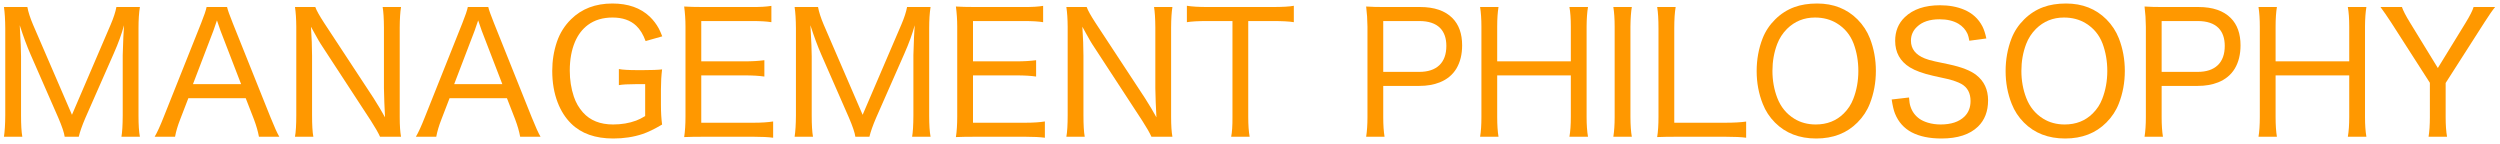 <?xml version="1.0" standalone="no"?>
<!-- Generator: Adobe Fireworks 10, Export SVG Extension by Aaron Beall (http://fireworks.abeall.com) . Version: 0.6.1  -->
<!DOCTYPE svg PUBLIC "-//W3C//DTD SVG 1.1//EN" "http://www.w3.org/Graphics/SVG/1.1/DTD/svg11.dtd">
<svg id="Untitled-%u30DA%u30FC%u30B8%201" viewBox="0 0 1426 82" style="background-color:#ffffff00" version="1.1"
	xmlns="http://www.w3.org/2000/svg" xmlns:xlink="http://www.w3.org/1999/xlink" xml:space="preserve"
	x="0px" y="0px" width="1426px" height="82px"
>
	<g>
		<path d="M 70 31.438 L 70 65.906 C 69.969 71.469 69.719 75.5 69.266 78 L 79.797 78 C 79.266 75.281 79 71.25 79 65.906 L 79 16.188 C 79 11.344 79.266 7.281 79.797 4 L 66.391 4 C 65.891 6.781 64.797 10.141 63.109 14.078 L 41.047 65.484 L 18.844 14.078 C 17.172 10.109 16.094 6.75 15.609 4 L 2.25 4 C 2.719 7.156 2.969 11.219 3 16.188 L 3 65.906 C 2.969 70.875 2.719 74.906 2.25 78 L 12.734 78 C 12.234 75.25 12 71.219 12 65.906 L 12 32.141 C 12.031 29.422 11.781 23.516 11.266 14.406 C 13.234 20.594 15.312 26.219 17.516 31.25 L 33.234 67.125 C 35.391 72.156 36.609 75.781 36.891 78 L 44.922 78 C 45.562 75.219 46.828 71.625 48.719 67.219 L 64.828 30.641 C 67.453 24.734 69.422 19.312 70.75 14.406 C 70.469 17.875 70.219 23.562 70 31.438 L 70 31.438 Z" fill="#ff9800"/>
		<path d="M 159.328 78 C 158.172 76.094 156.484 72.375 154.266 66.844 L 132.75 13.141 C 130.938 8.641 129.859 5.594 129.516 4 L 117.844 4 C 117.469 5.875 116.438 8.922 114.75 13.141 L 93.328 66.844 C 91.391 71.781 89.688 75.5 88.219 78 L 99.844 78 C 100.375 75.031 101.359 71.719 102.797 68.047 L 107.438 56 L 140.156 56 L 144.844 68.047 C 146.219 71.719 147.172 75.031 147.703 78 L 159.328 78 L 159.328 78 ZM 110.062 48 L 121.734 17.484 C 122.484 15.359 123.156 13.406 123.75 11.625 C 124.812 14.797 125.484 16.75 125.766 17.484 L 137.531 48 L 110.062 48 L 110.062 48 Z" fill="#ff9800"/>
		<path d="M 168.25 4 C 168.719 7.031 168.969 10.781 169 15.25 L 169 65.672 C 169 71.234 168.75 75.344 168.25 78 L 178.734 78 C 178.234 75.375 178 71.281 178 65.719 L 178 31.812 C 178 26.938 177.781 21.422 177.375 15.25 C 177.984 16.406 178.703 17.719 179.547 19.188 C 181.203 22.188 182.328 24.156 182.953 25.094 L 211.578 68.906 C 214 72.656 215.734 75.688 216.781 78 L 228.75 78 C 228.25 75.344 228 71.594 228 66.75 L 228 15.672 C 228.031 10.703 228.281 6.812 228.75 4 L 218.266 4 C 218.719 6.719 218.969 10.609 219 15.672 L 219 50.328 C 219.094 55.609 219.297 61.156 219.625 66.938 C 217.812 63.625 215.641 59.984 213.109 56 L 184.906 13.094 C 182.141 8.844 180.453 5.812 179.844 4 L 168.25 4 L 168.25 4 Z" fill="#ff9800"/>
		<path d="M 308.328 78 C 307.172 76.094 305.484 72.375 303.266 66.844 L 281.75 13.141 C 279.938 8.641 278.859 5.594 278.516 4 L 266.844 4 C 266.469 5.875 265.438 8.922 263.75 13.141 L 242.328 66.844 C 240.391 71.781 238.688 75.5 237.219 78 L 248.844 78 C 249.375 75.031 250.359 71.719 251.797 68.047 L 256.438 56 L 289.156 56 L 293.844 68.047 C 295.219 71.719 296.172 75.031 296.703 78 L 308.328 78 L 308.328 78 ZM 259.062 48 L 270.734 17.484 C 271.484 15.359 272.156 13.406 272.75 11.625 C 273.812 14.797 274.484 16.75 274.766 17.484 L 286.531 48 L 259.062 48 L 259.062 48 Z" fill="#ff9800"/>
		<path d="M 368 66.203 C 366.125 67.359 364.391 68.219 362.828 68.797 C 358.859 70.266 354.484 71 349.703 71 C 342.344 71 336.625 68.719 332.531 64.141 C 330.188 61.516 328.438 58.5 327.312 55.078 C 325.766 50.453 325 45.516 325 40.281 C 325 34.031 325.984 28.562 327.953 23.906 C 329.703 19.812 332.172 16.578 335.344 14.219 C 339.156 11.406 343.844 10 349.391 10 C 355.094 10 359.594 11.562 362.891 14.672 C 365.109 16.766 366.891 19.688 368.25 23.422 L 377.75 20.734 C 377 18.812 376.344 17.344 375.812 16.328 C 374.438 13.781 372.703 11.516 370.641 9.516 C 365.391 4.516 358.266 2 349.297 2 C 339.641 2 331.797 5 325.734 10.984 C 322.031 14.625 319.328 18.938 317.641 23.922 C 315.875 29.172 315 34.672 315 40.422 C 315 47.078 316.031 53.109 318.109 58.484 C 319.953 63.266 322.516 67.266 325.781 70.484 C 331.531 76.172 339.531 79 349.812 79 C 355.875 79 361.438 78.141 366.531 76.438 C 369.641 75.391 373.344 73.594 377.656 71.047 C 377.219 67.781 377 64.078 377 59.938 L 377 50.844 C 377 46.859 377.219 43.109 377.656 39.578 C 375.359 39.859 371.75 40 366.812 40 L 363.469 40 C 358.594 40 355.094 39.797 353 39.375 L 353 48.562 C 354.969 48.188 358.188 48 362.656 48 L 368 48 L 368 66.203 L 368 66.203 Z" fill="#ff9800"/>
		<path d="M 441 69.281 C 438 69.766 434.312 70 429.938 70 L 400 70 L 400 43 L 424.734 43 C 429.391 43 433.156 43.234 436 43.672 L 436 34.344 C 432.688 34.781 428.922 35 424.734 35 L 400 35 L 400 12 L 429.047 12 C 433.719 12 437.375 12.219 440 12.656 L 440 3.344 C 437.281 3.812 433.625 4.031 429.047 4 L 401.172 4 C 396.594 4 392.953 3.906 390.25 3.719 C 390.75 7.578 391 11.344 391 15.016 L 391 66.531 C 391 71.062 390.75 74.938 390.25 78.188 C 393.109 78.062 396.766 78 401.219 78 L 429.891 78 C 434.547 78 438.25 78.188 441 78.562 L 441 69.281 L 441 69.281 Z" fill="#ff9800"/>
		<path d="M 521 31.438 L 521 65.906 C 520.969 71.469 520.719 75.5 520.266 78 L 530.797 78 C 530.266 75.281 530 71.25 530 65.906 L 530 16.188 C 530 11.344 530.266 7.281 530.797 4 L 517.391 4 C 516.891 6.781 515.797 10.141 514.109 14.078 L 492.047 65.484 L 469.844 14.078 C 468.172 10.109 467.094 6.75 466.609 4 L 453.25 4 C 453.719 7.156 453.969 11.219 454 16.188 L 454 65.906 C 453.969 70.875 453.719 74.906 453.25 78 L 463.734 78 C 463.234 75.25 463 71.219 463 65.906 L 463 32.141 C 463.031 29.422 462.781 23.516 462.266 14.406 C 464.234 20.594 466.312 26.219 468.516 31.25 L 484.234 67.125 C 486.391 72.156 487.609 75.781 487.891 78 L 495.922 78 C 496.562 75.219 497.828 71.625 499.719 67.219 L 515.828 30.641 C 518.453 24.734 520.422 19.312 521.75 14.406 C 521.469 17.875 521.219 23.562 521 31.438 L 521 31.438 Z" fill="#ff9800"/>
		<path d="M 596 69.281 C 593 69.766 589.312 70 584.938 70 L 555 70 L 555 43 L 579.734 43 C 584.391 43 588.156 43.234 591 43.672 L 591 34.344 C 587.688 34.781 583.922 35 579.734 35 L 555 35 L 555 12 L 584.047 12 C 588.719 12 592.375 12.219 595 12.656 L 595 3.344 C 592.281 3.812 588.625 4.031 584.047 4 L 556.172 4 C 551.594 4 547.953 3.906 545.25 3.719 C 545.75 7.578 546 11.344 546 15.016 L 546 66.531 C 546 71.062 545.75 74.938 545.25 78.188 C 548.109 78.062 551.766 78 556.219 78 L 584.891 78 C 589.547 78 593.25 78.188 596 78.562 L 596 69.281 L 596 69.281 Z" fill="#ff9800"/>
		<path d="M 608.25 4 C 608.719 7.031 608.969 10.781 609 15.25 L 609 65.672 C 609 71.234 608.75 75.344 608.25 78 L 618.734 78 C 618.234 75.375 618 71.281 618 65.719 L 618 31.812 C 618 26.938 617.781 21.422 617.375 15.25 C 617.984 16.406 618.703 17.719 619.547 19.188 C 621.203 22.188 622.328 24.156 622.953 25.094 L 651.578 68.906 C 654 72.656 655.734 75.688 656.781 78 L 668.75 78 C 668.25 75.344 668 71.594 668 66.75 L 668 15.672 C 668.031 10.703 668.281 6.812 668.75 4 L 658.266 4 C 658.719 6.719 658.969 10.609 659 15.672 L 659 50.328 C 659.094 55.609 659.297 61.156 659.625 66.938 C 657.812 63.625 655.641 59.984 653.109 56 L 624.906 13.094 C 622.141 8.844 620.453 5.812 619.844 4 L 608.25 4 L 608.25 4 Z" fill="#ff9800"/>
		<path d="M 725.953 12 C 731.453 12 735.469 12.219 738 12.656 L 738 3.297 C 735.562 3.766 731.547 4 725.953 4 L 688.547 4 C 683.797 4 679.953 3.766 677 3.297 L 677 12.656 C 679.609 12.219 683.469 12 688.594 12 L 703 12 L 703 66.672 C 703.031 71.75 702.781 75.531 702.25 78 L 712.797 78 C 712.266 75.125 712 71.344 712 66.672 L 712 12 L 725.953 12 L 725.953 12 Z" fill="#ff9800"/>
		<path d="M 789.75 78 C 789.25 75.016 789 71.297 789 66.859 L 789 49 L 809.578 49 C 813.953 49 817.844 48.328 821.25 46.969 C 825.422 45.297 828.578 42.672 830.734 39.109 C 832.906 35.453 834 31.047 834 25.859 C 834 19.234 832.156 14.062 828.484 10.344 C 824.312 6.125 818.156 4 810 4 L 790.266 4 C 786.078 4.031 782.406 3.938 779.25 3.719 C 779.719 7.453 779.969 11.281 780 15.203 L 780 66.953 C 780 71.078 779.75 74.766 779.25 78 L 789.75 78 L 789.75 78 ZM 789 12 L 809.531 12 C 814.844 12 818.812 13.328 821.438 15.969 C 823.812 18.391 825 21.797 825 26.188 C 825 30.969 823.672 34.641 821.016 37.188 C 818.328 39.734 814.5 41 809.531 41 L 789 41 L 789 12 L 789 12 Z" fill="#ff9800"/>
		<path d="M 895.203 4 C 895.734 6.906 896 10.641 896 15.188 L 896 35 L 854 35 L 854 15.047 C 854 10.688 854.25 7 854.75 4 L 844.25 4 C 844.75 7.219 845 10.953 845 15.188 L 845 66.719 C 845 71.281 844.75 75.047 844.25 78 L 854.75 78 C 854.25 75.078 854 71.312 854 66.719 L 854 43 L 896 43 L 896 66.719 C 896 71.25 895.734 75.016 895.203 78 L 905.797 78 C 905.266 74.984 905 71.219 905 66.719 L 905 15.047 C 905.031 10.625 905.297 6.938 905.797 4 L 895.203 4 L 895.203 4 Z" fill="#ff9800"/>
		<path d="M 920.25 4 C 920.75 7.062 921 10.797 921 15.203 L 921 66.797 C 921 71.109 920.75 74.844 920.25 78 L 930.797 78 C 930.297 75.312 930.031 71.578 930 66.797 L 930 15.203 C 930.062 10.422 930.328 6.688 930.797 4 L 920.25 4 L 920.25 4 Z" fill="#ff9800"/>
		<path d="M 956.125 78 L 984.172 78 C 989.438 78 993.375 78.188 996 78.562 L 996 69.344 C 992.938 69.781 989 70 984.172 70 L 955 70 L 955 16.172 C 955 11.109 955.266 7.047 955.797 4 L 945.25 4 C 945.75 6.953 946 11.031 946 16.219 L 946 66.656 C 946 71.25 945.75 75.094 945.25 78.188 C 948.188 78.062 951.812 78 956.125 78 L 956.125 78 Z" fill="#ff9800"/>
		<path d="M 1023.516 4.062 C 1019.406 5.562 1015.766 7.906 1012.578 11.062 C 1009.375 14.219 1006.984 17.828 1005.391 21.891 C 1003.125 27.719 1002 33.953 1002 40.578 C 1002 47.172 1003.156 53.406 1005.484 59.25 C 1007.047 63.25 1009.359 66.797 1012.438 69.891 C 1018.469 75.969 1026.312 79 1035.969 79 C 1045.594 79 1053.422 75.969 1059.469 69.891 C 1062.625 66.734 1065 63.141 1066.562 59.109 C 1068.844 53.297 1070 47.078 1070 40.469 C 1070 33.875 1068.859 27.688 1066.609 21.891 C 1065.016 17.828 1062.641 14.219 1059.516 11.062 C 1053.469 5.031 1045.797 2 1036.5 2 C 1031.562 2 1027.234 2.688 1023.516 4.062 L 1023.516 4.062 ZM 1047.812 13.344 C 1052.25 16.078 1055.406 19.906 1057.281 24.812 C 1059.094 29.656 1060 34.875 1060 40.469 C 1060 46.188 1059.031 51.516 1057.094 56.469 C 1055.906 59.578 1054.109 62.328 1051.703 64.703 C 1047.484 68.906 1042.156 71 1035.688 71 C 1031.094 71 1027.016 69.906 1023.453 67.703 C 1018.953 64.922 1015.734 60.969 1013.766 55.859 C 1011.922 51.062 1011 45.922 1011 40.422 C 1011 34.984 1011.906 29.875 1013.719 25.094 C 1014.969 21.844 1016.828 18.969 1019.297 16.484 C 1023.656 12.172 1028.984 10 1035.266 10 C 1040.047 10 1044.219 11.125 1047.812 13.344 L 1047.812 13.344 Z" fill="#ff9800"/>
		<path d="M 1079.016 56.75 C 1079.547 60.312 1080.172 63.016 1080.922 64.828 C 1082.859 69.609 1086.047 73.172 1090.5 75.516 C 1095 77.844 1100.641 79 1107.391 79 C 1116.625 79 1123.578 76.734 1128.266 72.188 C 1132.078 68.484 1134 63.5 1134 57.234 C 1134 51.094 1131.75 46.281 1127.25 42.781 C 1124.031 40.25 1118.844 38.234 1111.672 36.703 C 1106.797 35.703 1104.172 35.141 1103.828 35.047 C 1101.281 34.484 1099.297 33.922 1097.891 33.328 C 1092.625 31.234 1090 27.844 1090 23.188 C 1090 20.094 1091.156 17.453 1093.484 15.266 C 1096.453 12.422 1100.734 11 1106.297 11 C 1110.609 11 1114.203 11.844 1117.062 13.531 C 1119.469 14.984 1121.219 16.938 1122.312 19.375 C 1122.688 20.297 1123.031 21.578 1123.312 23.234 L 1133.016 21.938 C 1132.422 19.125 1131.672 16.844 1130.797 15.109 C 1128.531 10.688 1125.016 7.484 1120.266 5.5 C 1116.297 3.844 1111.734 3 1106.578 3 C 1097.891 3 1091.188 5.281 1086.469 9.828 C 1082.812 13.359 1081 17.844 1081 23.281 C 1081 29.906 1083.797 34.953 1089.391 38.422 C 1092.516 40.344 1096.969 41.953 1102.75 43.25 L 1110.641 45 C 1114.125 45.844 1116.812 46.797 1118.719 47.844 C 1122.234 49.797 1124 53.062 1124 57.625 C 1124 61.281 1122.828 64.25 1120.516 66.5 C 1117.422 69.5 1112.906 71 1106.953 71 C 1104.422 71 1101.984 70.672 1099.672 69.984 C 1097.734 69.391 1096.141 68.656 1094.859 67.75 C 1092.391 66 1090.672 63.656 1089.734 60.75 C 1089.328 59.625 1089.062 57.906 1088.906 55.609 L 1079.016 56.75 L 1079.016 56.75 Z" fill="#ff9800"/>
		<path d="M 1165.516 4.062 C 1161.406 5.562 1157.766 7.906 1154.578 11.062 C 1151.375 14.219 1148.984 17.828 1147.391 21.891 C 1145.125 27.719 1144 33.953 1144 40.578 C 1144 47.172 1145.156 53.406 1147.484 59.25 C 1149.047 63.25 1151.359 66.797 1154.438 69.891 C 1160.469 75.969 1168.312 79 1177.969 79 C 1187.594 79 1195.422 75.969 1201.469 69.891 C 1204.625 66.734 1207 63.141 1208.562 59.109 C 1210.844 53.297 1212 47.078 1212 40.469 C 1212 33.875 1210.859 27.688 1208.609 21.891 C 1207.016 17.828 1204.641 14.219 1201.516 11.062 C 1195.469 5.031 1187.797 2 1178.5 2 C 1173.562 2 1169.234 2.688 1165.516 4.062 L 1165.516 4.062 ZM 1189.812 13.344 C 1194.25 16.078 1197.406 19.906 1199.281 24.812 C 1201.094 29.656 1202 34.875 1202 40.469 C 1202 46.188 1201.031 51.516 1199.094 56.469 C 1197.906 59.578 1196.109 62.328 1193.703 64.703 C 1189.484 68.906 1184.156 71 1177.688 71 C 1173.094 71 1169.016 69.906 1165.453 67.703 C 1160.953 64.922 1157.734 60.969 1155.766 55.859 C 1153.922 51.062 1153 45.922 1153 40.422 C 1153 34.984 1153.906 29.875 1155.719 25.094 C 1156.969 21.844 1158.828 18.969 1161.297 16.484 C 1165.656 12.172 1170.984 10 1177.266 10 C 1182.047 10 1186.219 11.125 1189.812 13.344 L 1189.812 13.344 Z" fill="#ff9800"/>
		<path d="M 1233.75 78 C 1233.25 75.016 1233 71.297 1233 66.859 L 1233 49 L 1253.578 49 C 1257.953 49 1261.844 48.328 1265.25 46.969 C 1269.422 45.297 1272.578 42.672 1274.734 39.109 C 1276.906 35.453 1278 31.047 1278 25.859 C 1278 19.234 1276.156 14.062 1272.484 10.344 C 1268.312 6.125 1262.156 4 1254 4 L 1234.266 4 C 1230.078 4.031 1226.406 3.938 1223.25 3.719 C 1223.719 7.453 1223.969 11.281 1224 15.203 L 1224 66.953 C 1224 71.078 1223.75 74.766 1223.25 78 L 1233.75 78 L 1233.75 78 ZM 1233 12 L 1253.531 12 C 1258.844 12 1262.812 13.328 1265.438 15.969 C 1267.812 18.391 1269 21.797 1269 26.188 C 1269 30.969 1267.672 34.641 1265.016 37.188 C 1262.328 39.734 1258.5 41 1253.531 41 L 1233 41 L 1233 12 L 1233 12 Z" fill="#ff9800"/>
		<path d="M 1339.203 4 C 1339.734 6.906 1340 10.641 1340 15.188 L 1340 35 L 1298 35 L 1298 15.047 C 1298 10.688 1298.25 7 1298.75 4 L 1288.25 4 C 1288.75 7.219 1289 10.953 1289 15.188 L 1289 66.719 C 1289 71.281 1288.75 75.047 1288.25 78 L 1298.75 78 C 1298.25 75.078 1298 71.312 1298 66.719 L 1298 43 L 1340 43 L 1340 66.719 C 1340 71.25 1339.734 75.016 1339.203 78 L 1349.797 78 C 1349.266 74.984 1349 71.219 1349 66.719 L 1349 15.047 C 1349.031 10.625 1349.297 6.938 1349.797 4 L 1339.203 4 L 1339.203 4 Z" fill="#ff9800"/>
		<path d="M 1395.797 78 C 1395.266 75 1395 71.266 1395 66.797 L 1395 47.328 L 1417.125 12.766 C 1419.719 8.703 1421.75 5.781 1423.219 4 L 1410.938 4 C 1410.375 5.969 1408.844 8.984 1406.359 13.047 L 1390.547 38.797 L 1374.734 13 C 1372.266 9 1370.719 6 1370.062 4 L 1357.828 4 C 1359.547 6.312 1361.562 9.234 1363.875 12.766 L 1386 47.234 L 1386 66.797 C 1386 71.234 1385.75 74.969 1385.25 78 L 1395.797 78 L 1395.797 78 Z" fill="#ff9800"/>
	</g>
</svg>